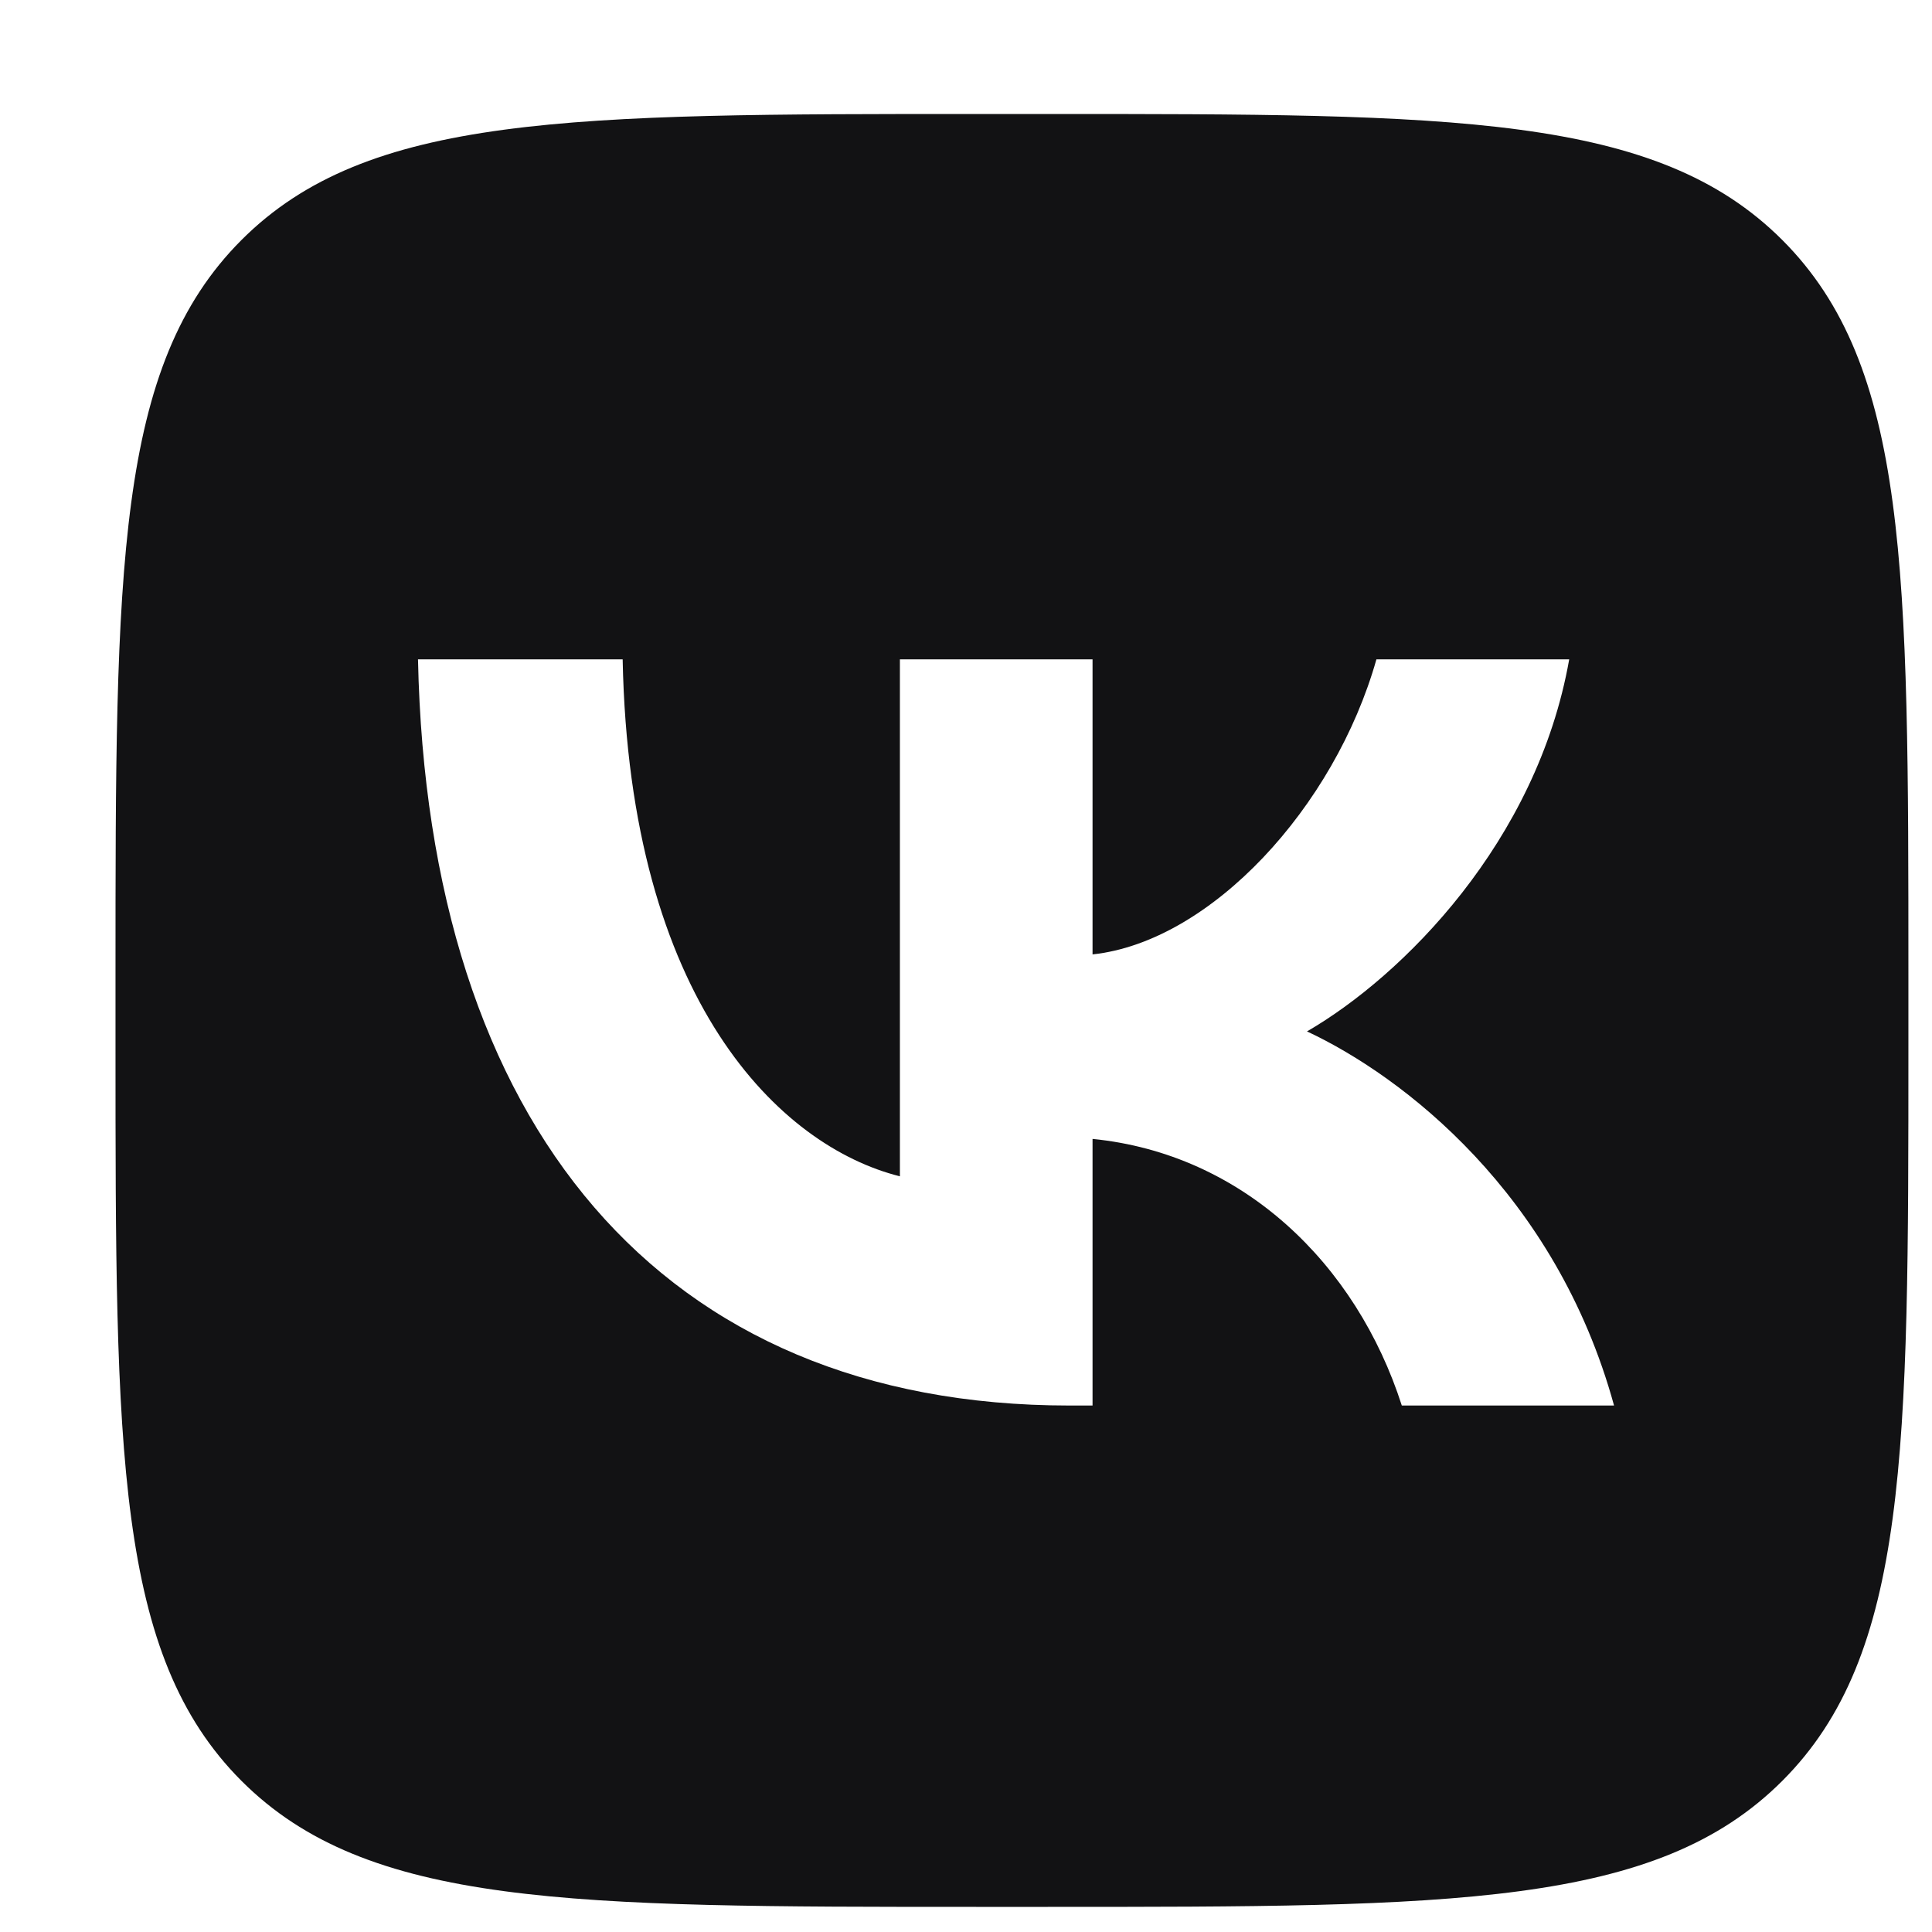 <svg width="14" height="14" viewBox="0 0 14 14" fill="none" xmlns="http://www.w3.org/2000/svg">
<path fill-rule="evenodd" clip-rule="evenodd" d="M1.75 1.739C0.837 2.653 0.837 4.122 0.837 7.062V7.582C0.837 10.521 0.837 11.991 1.75 12.905C2.663 13.818 4.133 13.818 7.073 13.818H7.593C10.532 13.818 12.002 13.818 12.915 12.905C13.829 11.991 13.829 10.521 13.829 7.582V7.062C13.829 4.122 13.829 2.653 12.915 1.739C12.002 0.826 10.532 0.826 7.593 0.826H7.073C4.133 0.826 2.663 0.826 1.75 1.739ZM3.029 4.778C3.1 8.156 4.789 10.185 7.75 10.185H7.917V8.253C9.005 8.361 9.828 9.157 10.158 10.185H11.696C11.274 8.648 10.164 7.798 9.471 7.474C10.164 7.073 11.138 6.099 11.371 4.778H9.974C9.671 5.85 8.773 6.824 7.917 6.916V4.778H6.521V8.524C5.655 8.307 4.561 7.257 4.512 4.778H3.029Z" fill="#121214"/>
</svg>
